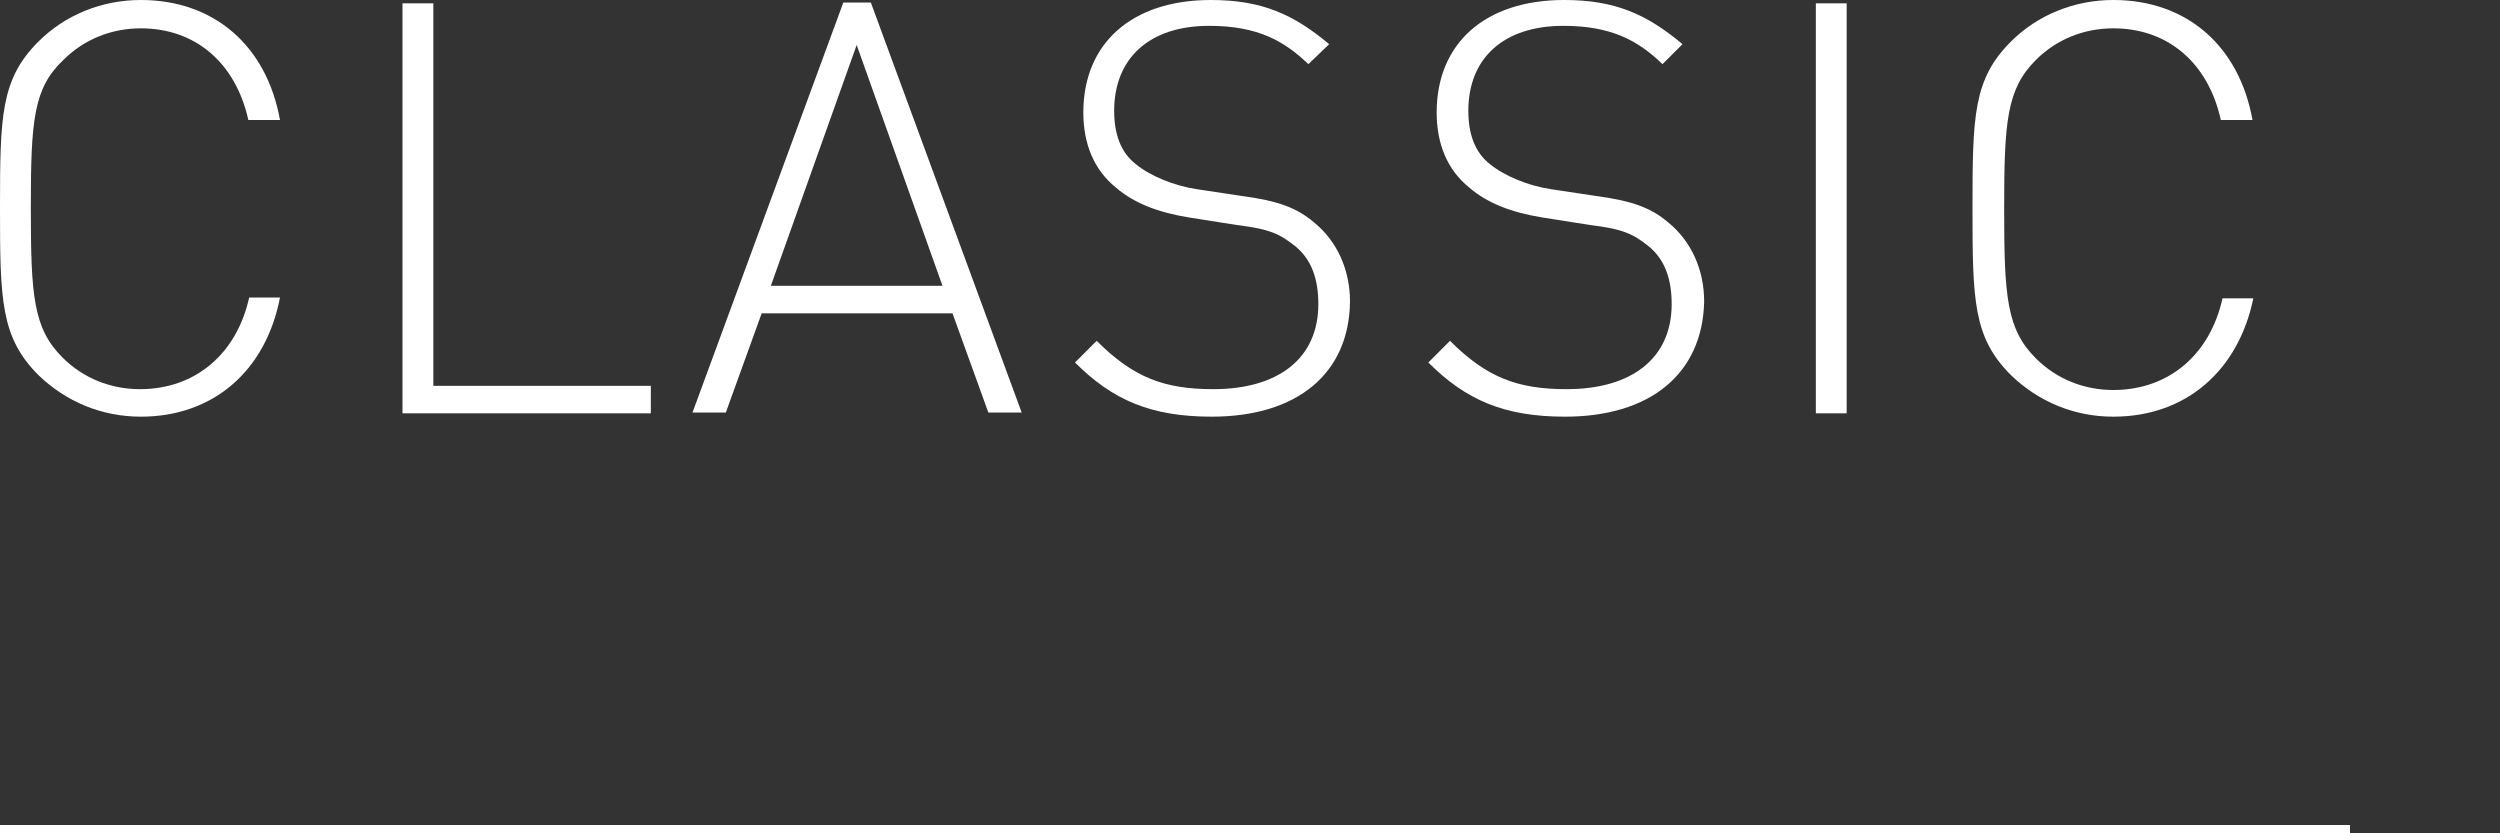 <?xml version="1.0" encoding="utf-8"?>
<!-- Generator: Adobe Illustrator 22.1.0, SVG Export Plug-In . SVG Version: 6.00 Build 0)  -->
<svg version="1.1" id="Layer_1" xmlns="http://www.w3.org/2000/svg" xmlns:xlink="http://www.w3.org/1999/xlink" x="0px" y="0px"
	 viewBox="0 0 300 100" style="enable-background:new 0 0 300 100;" xml:space="preserve">
<rect x="0" y="0" width="300" height="100" fill="#333333" stroke="none"/>
<style type="text/css">
	.st0{fill:#FFFFFF;}
</style><g>	<path class="st0" d="M16.9,50c-4.7,0-9-1.8-12.3-5C0.1,40.5,0,36,0,25C0,13.9,0.1,9.5,4.6,5c3.2-3.2,7.6-5,12.3-5		c8.8,0,15.1,5.5,16.7,14.4h-3.8c-1.5-6.8-6.3-11-12.9-11c-3.5,0-6.8,1.3-9.3,3.8C4,10.6,3.7,14.5,3.7,25c0,10.5,0.3,14.4,3.8,17.9		c2.5,2.5,5.8,3.8,9.3,3.8c6.6,0,11.6-4.2,13.1-11h3.7C31.9,44.5,25.6,50,16.9,50z"/>	<path class="st0" d="M48.3,0.4H52v45.9h26.1v3.3H48.3V0.4z"/>	<path class="st0" d="M114.3,37.6H91.4l-4.3,11.9h-4l18.1-49.2h3.3l18.1,49.2h-4L114.3,37.6z M92.5,34.3h20.6L102.8,5.4L92.5,34.3z"		/>	<path class="st0" d="M145.4,50c-7.3,0-11.9-2-16.4-6.5l2.6-2.6c4.4,4.4,8.1,5.8,14,5.8c7.8,0,12.6-3.7,12.6-10.2		c0-3-0.8-5.3-2.7-6.9c-1.9-1.5-3-2.1-7.1-2.6l-5.7-0.9c-3.7-0.6-6.6-1.7-8.8-3.6c-2.6-2.1-3.9-5.2-3.9-9C130,5.2,135.8,0,145.3,0		c6.1,0,9.9,1.7,14.2,5.3L157,7.7c-2.9-2.8-6.1-4.6-11.9-4.6c-7.2,0-11.4,3.9-11.4,10.2c0,2.8,0.8,5,2.6,6.4c1.7,1.4,4.6,2.6,7.3,3		l5.3,0.8c4.6,0.6,6.8,1.5,8.8,3.2c2.7,2.2,4.3,5.6,4.3,9.5C161.9,44.8,155.7,50,145.4,50z"/>	<path class="st0" d="M187.8,50c-7.3,0-11.9-2-16.4-6.5l2.6-2.6c4.4,4.4,8.1,5.8,14,5.8c7.8,0,12.6-3.7,12.6-10.2		c0-3-0.8-5.3-2.7-6.9c-1.9-1.5-3-2.1-7.1-2.6l-5.7-0.9c-3.7-0.6-6.6-1.7-8.8-3.6c-2.6-2.1-3.9-5.2-3.9-9c0-8.3,5.8-13.5,15.3-13.5		c6.1,0,9.9,1.7,14.2,5.3l-2.4,2.4c-2.9-2.8-6.1-4.6-11.9-4.6c-7.2,0-11.4,3.9-11.4,10.2c0,2.8,0.8,5,2.6,6.4c1.7,1.4,4.6,2.6,7.3,3		l5.3,0.8c4.6,0.6,6.8,1.5,8.8,3.2c2.7,2.2,4.3,5.6,4.3,9.5C204.3,44.8,198.1,50,187.8,50z"/>	<path class="st0" d="M217.9,0.4h3.7v49.2h-3.7V0.4z"/>	<path class="st0" d="M253.6,50c-4.7,0-9-1.8-12.3-5c-4.5-4.5-4.6-8.9-4.6-20c0-11.1,0.1-15.5,4.6-20c3.2-3.2,7.6-5,12.3-5		c8.8,0,15.1,5.5,16.7,14.4h-3.8c-1.5-6.8-6.3-11-12.9-11c-3.5,0-6.8,1.3-9.3,3.8c-3.5,3.5-3.8,7.4-3.8,17.9		c0,10.5,0.3,14.4,3.8,17.9c2.5,2.5,5.8,3.8,9.3,3.8c6.6,0,11.6-4.2,13.1-11h3.7C268.6,44.5,262.3,50,253.6,50z"/></g><rect class="st0"  y="99" width="282" height="1"/>
</svg>
